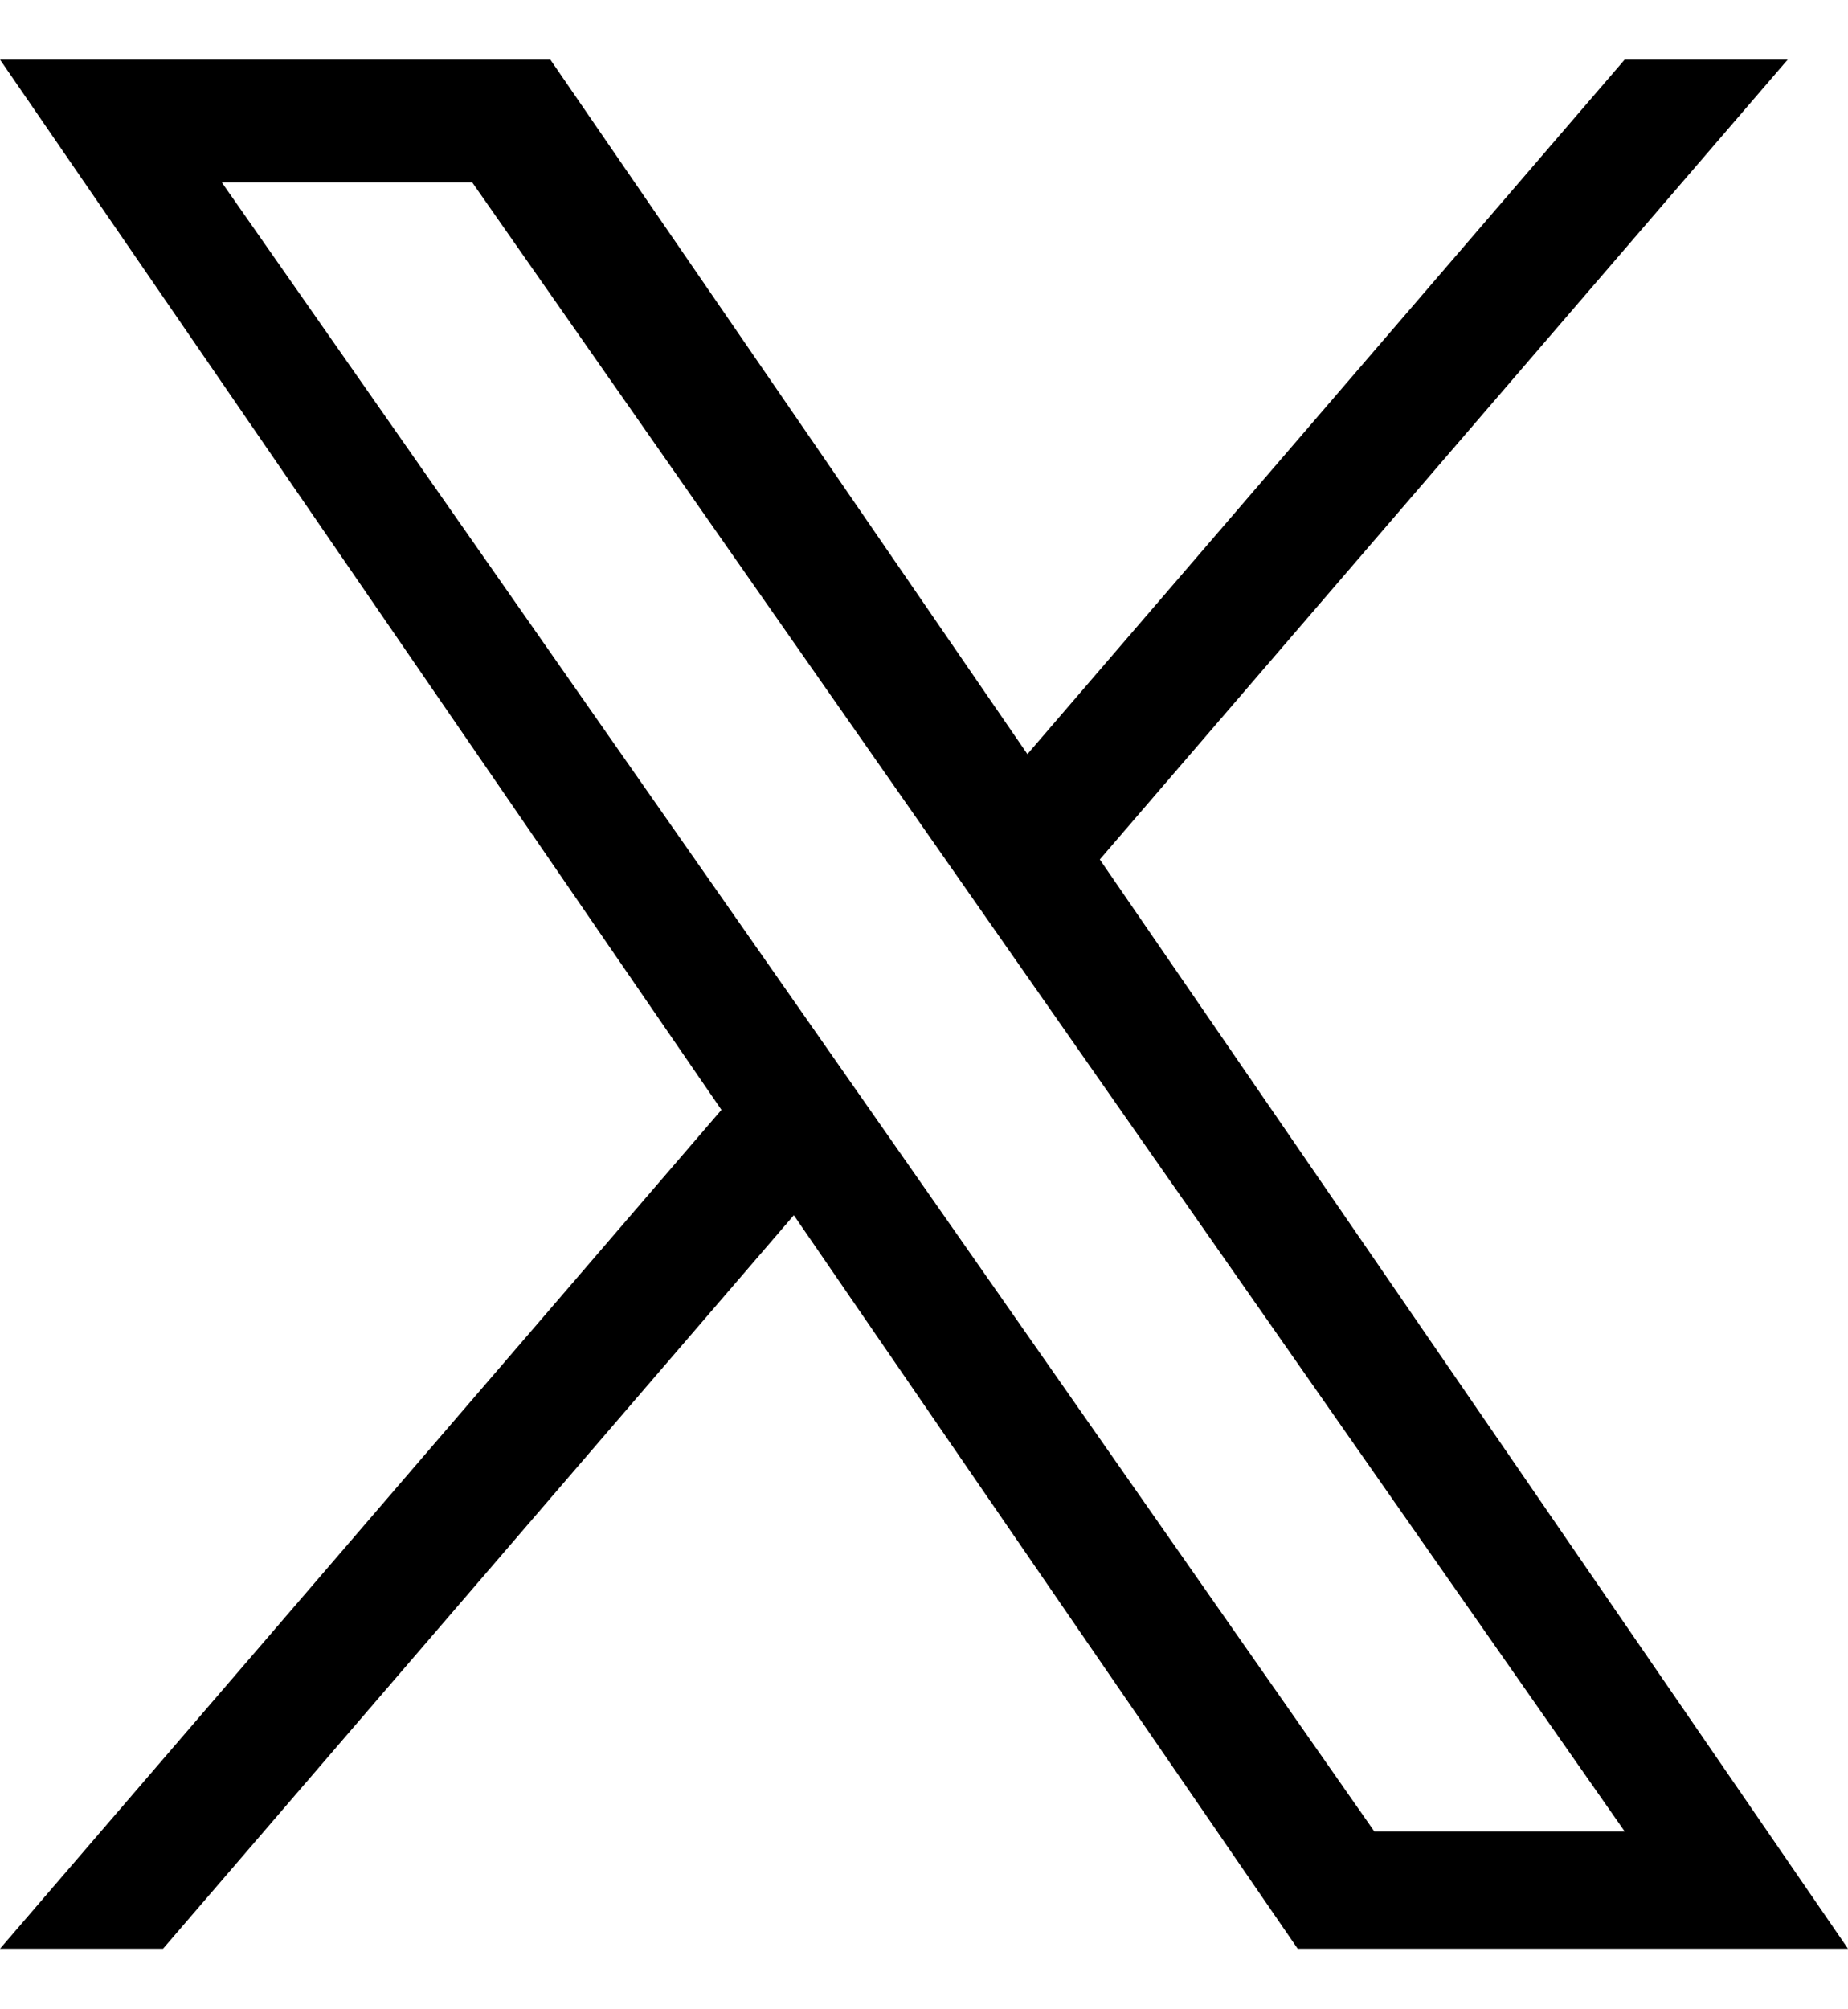 <svg width="23" height="25" viewBox="0 0 23 25" fill="none" xmlns="http://www.w3.org/2000/svg">
<g clip-path="url(#clip0_2364_83)">
<path d="M13.688 10.694L22.25 0.741H20.221L12.787 9.383L6.849 0.741H0L8.979 13.809L0 24.247H2.029L9.88 15.12L16.151 24.247H23L13.688 10.694H13.688ZM10.909 13.925L9.999 12.623L2.76 2.269H5.877L11.719 10.625L12.629 11.927L20.222 22.789H17.106L10.909 13.925V13.925Z" fill="black"/>
</g>
<defs>
<clipPath id="clip0_2364_83">
<rect width="23" height="23.517" fill="white" transform="translate(0 0.741)"/>
</clipPath>
</defs>
</svg>
